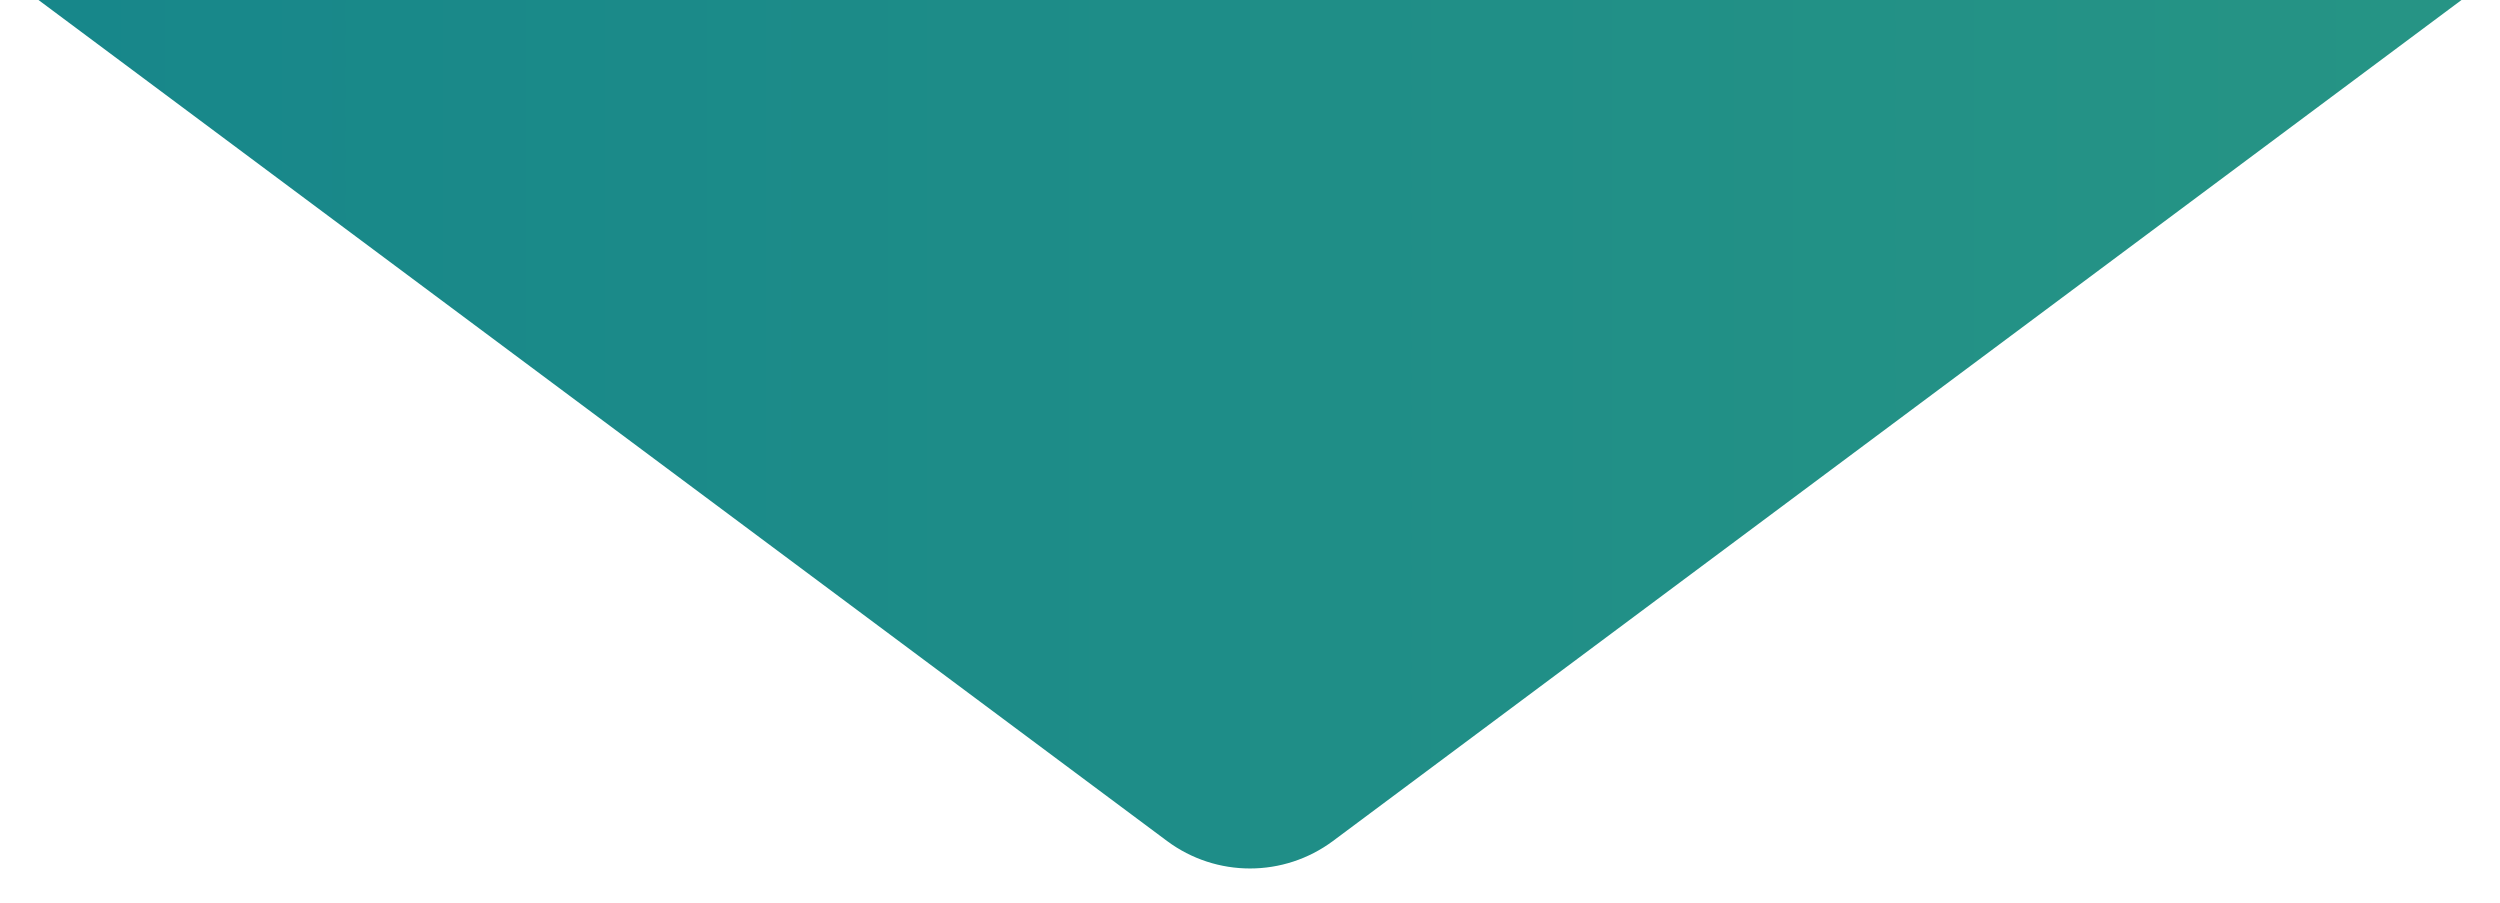 <?xml version="1.0" encoding="UTF-8"?>
<svg xmlns="http://www.w3.org/2000/svg" width="36" height="13" viewBox="0 0 36 13" fill="none">
  <g clip-path="url(#clip0_275_121)">
    <path d="M16.805 12.11C17.514 12.638 18.486 12.638 19.195 12.11L50.403 -11.146C51.947 -12.297 51.133 -14.75 49.208 -14.75H-13.208C-15.133 -14.75 -15.947 -12.297 -14.403 -11.146L16.805 12.11Z" fill="url(#paint0_linear_275_121)"></path>
  </g>
  <defs>
    <linearGradient id="paint0_linear_275_121" x1="-25" y1="-24" x2="61" y2="-24" gradientUnits="userSpaceOnUse">
      <stop stop-color="#0C7D8E"></stop>
      <stop offset="1" stop-color="#319E81"></stop>
    </linearGradient>
    <clipPath id="clip0_275_121">
      <rect width="36" height="13" fill="white"></rect>
    </clipPath>
  </defs>
</svg>
